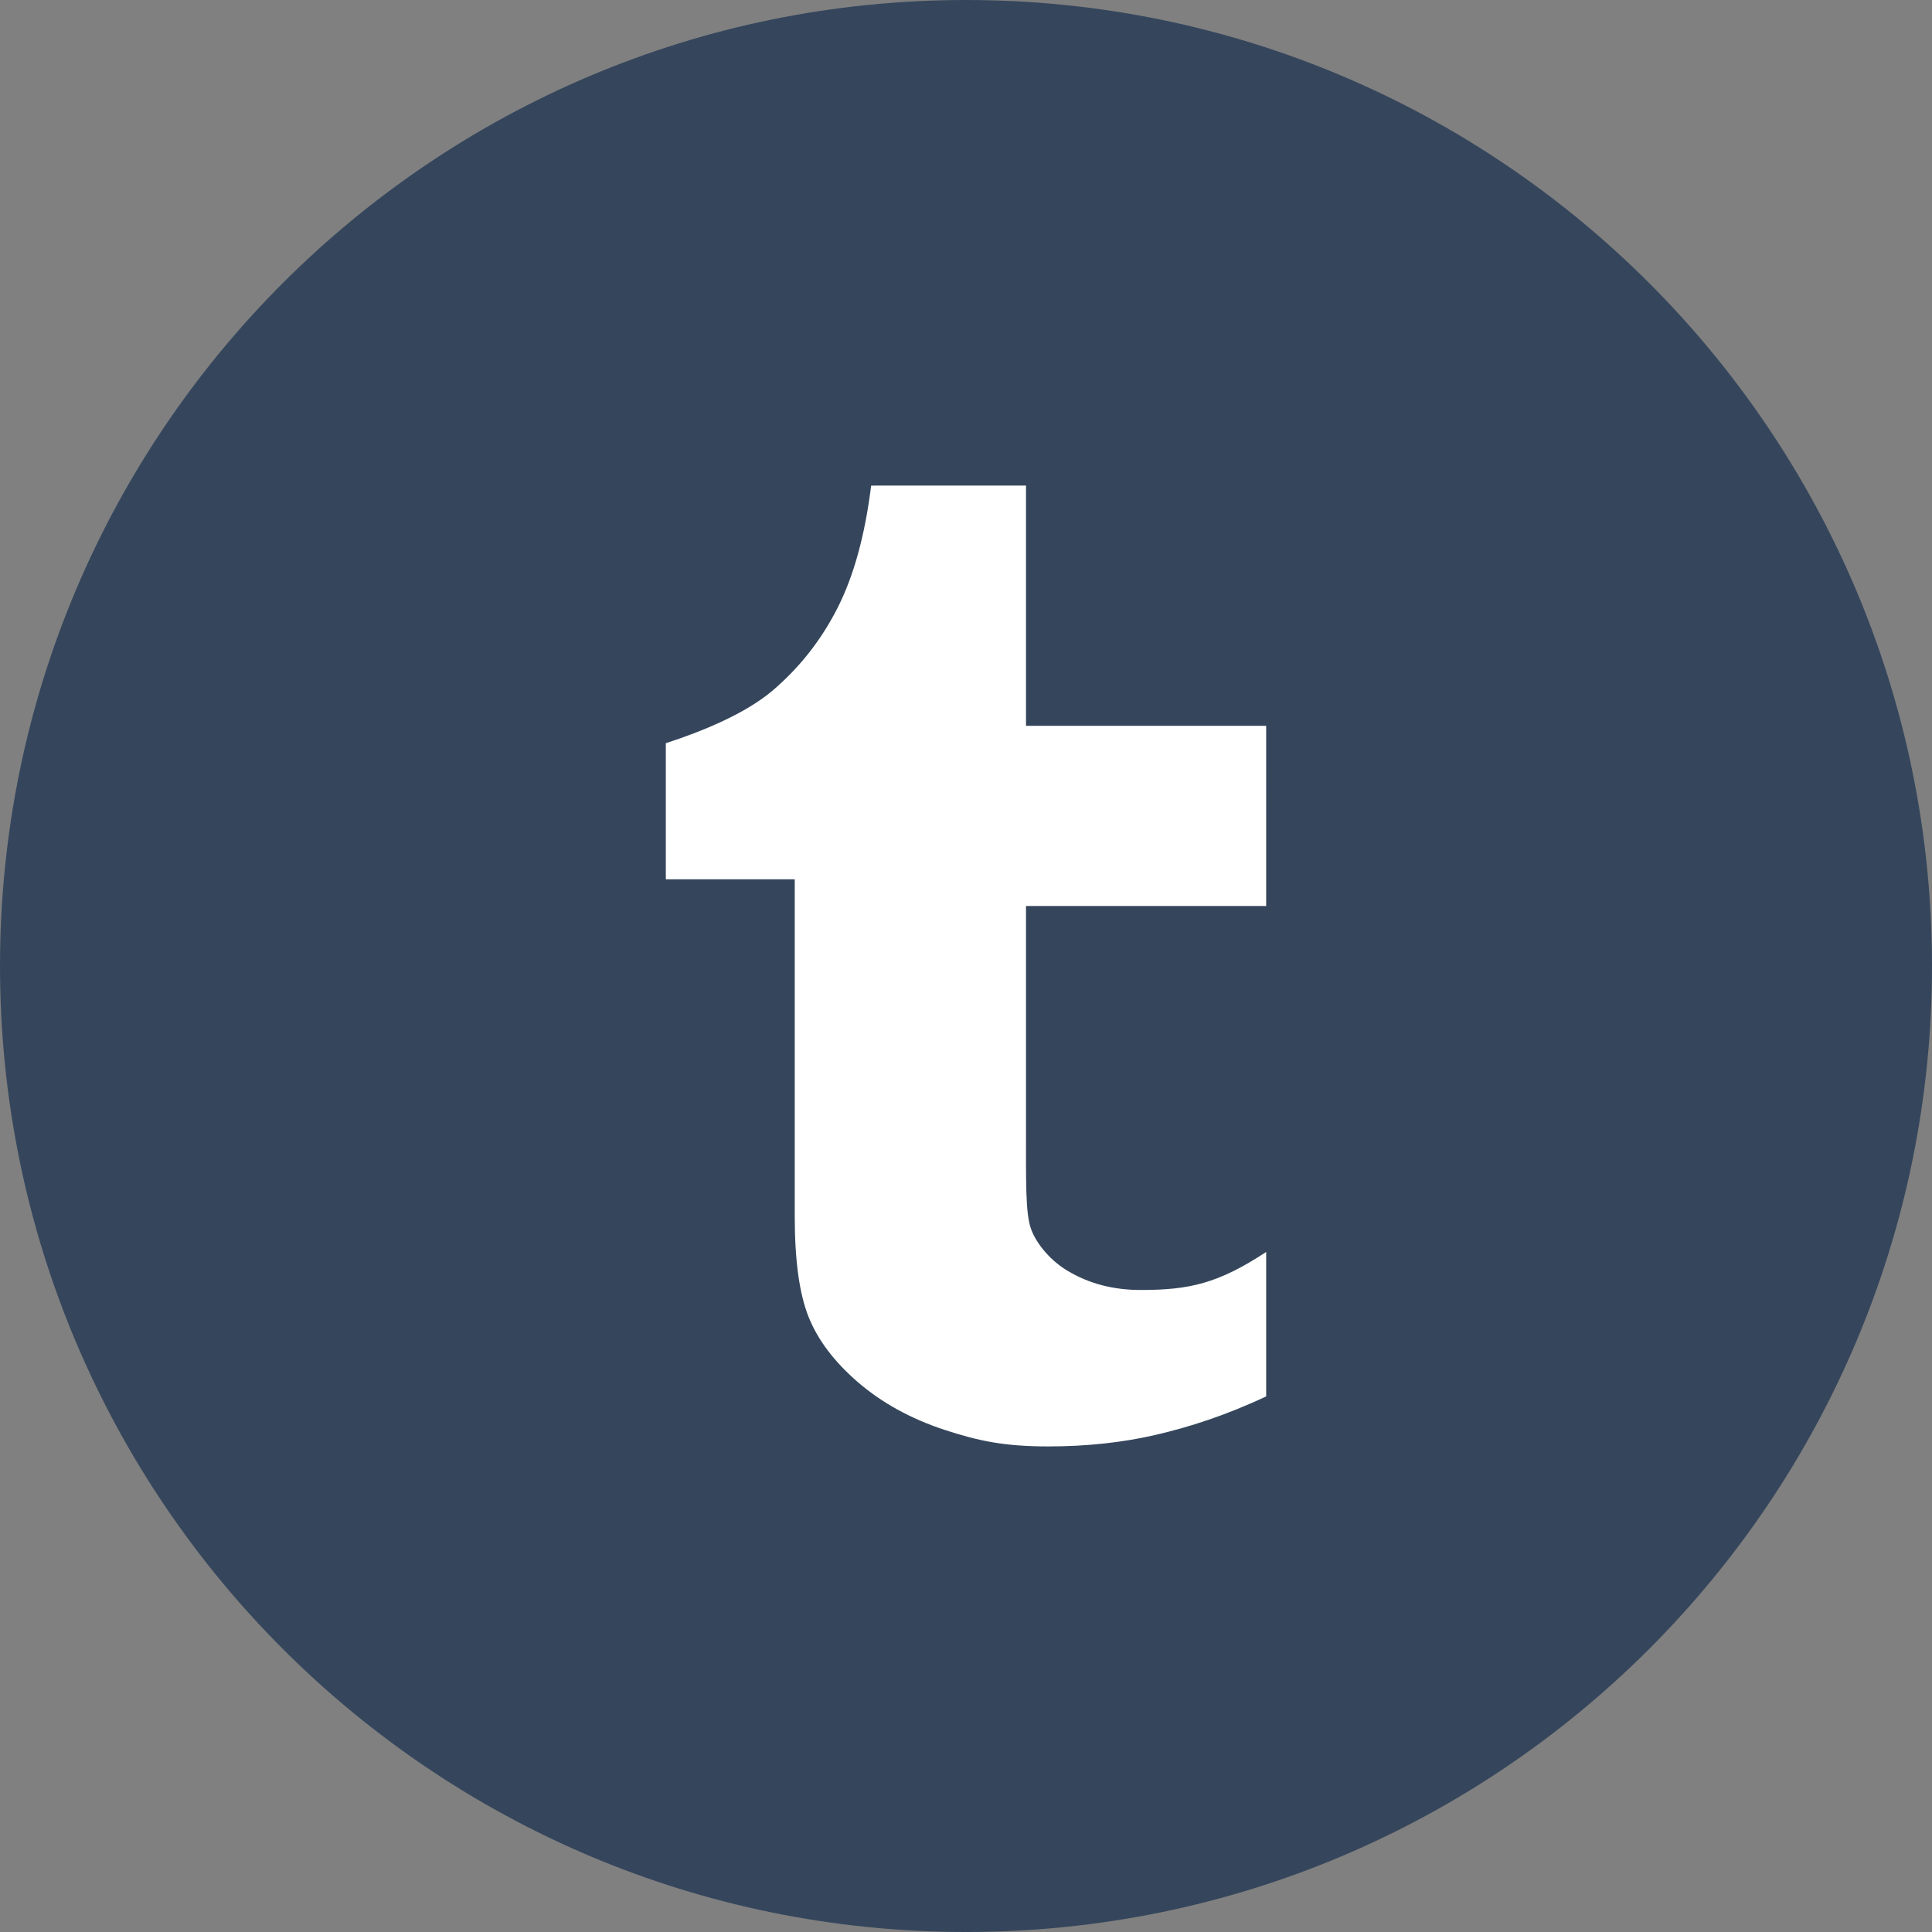 <?xml version="1.0" encoding="UTF-8"?>
<svg clip-rule="evenodd" fill-rule="evenodd" image-rendering="optimizeQuality" shape-rendering="geometricPrecision" text-rendering="geometricPrecision" version="1.1" viewBox="0 0 333333 333333" xmlns="http://www.w3.org/2000/svg">
<rect x="0" y="0" width="333333" height="333333" fill="#808080" stroke="none"/>
<rect x="108500" y="78298" width="115900" height="176002" fill="#fff" stroke-width="2.424"/>
<path d="M166667 0c92048 0 166667 74619 166667 166667s-74619 166667-166667 166667S0 258715 0 166667 74619 0 166667 0zm10353 156308v37911c0 9616-125 15159 894 17894 1015 2714 3546 5534 6309 7159 3671 2197 7856 3292 12580 3292 8392 0 13354-1107 21654-6559v24918c-7076 3326-13250 5275-18993 6624-5748 1334-11956 2007-18628 2007-7584 0-12048-952-17873-2858-5822-1915-10796-4663-14900-8185-4124-3557-6963-7315-8557-11307-1594-3989-2387-9781-2387-17361v-58141l-22242 3v-23477c6507-2115 13791-5150 18421-9083 4650-3962 8379-8694 11191-14235 2820-5534 4754-12580 5813-21129l26718-3v41443l41436 6 1 31087-41436-6h-1z" fill="#35465c"/>
</svg>
